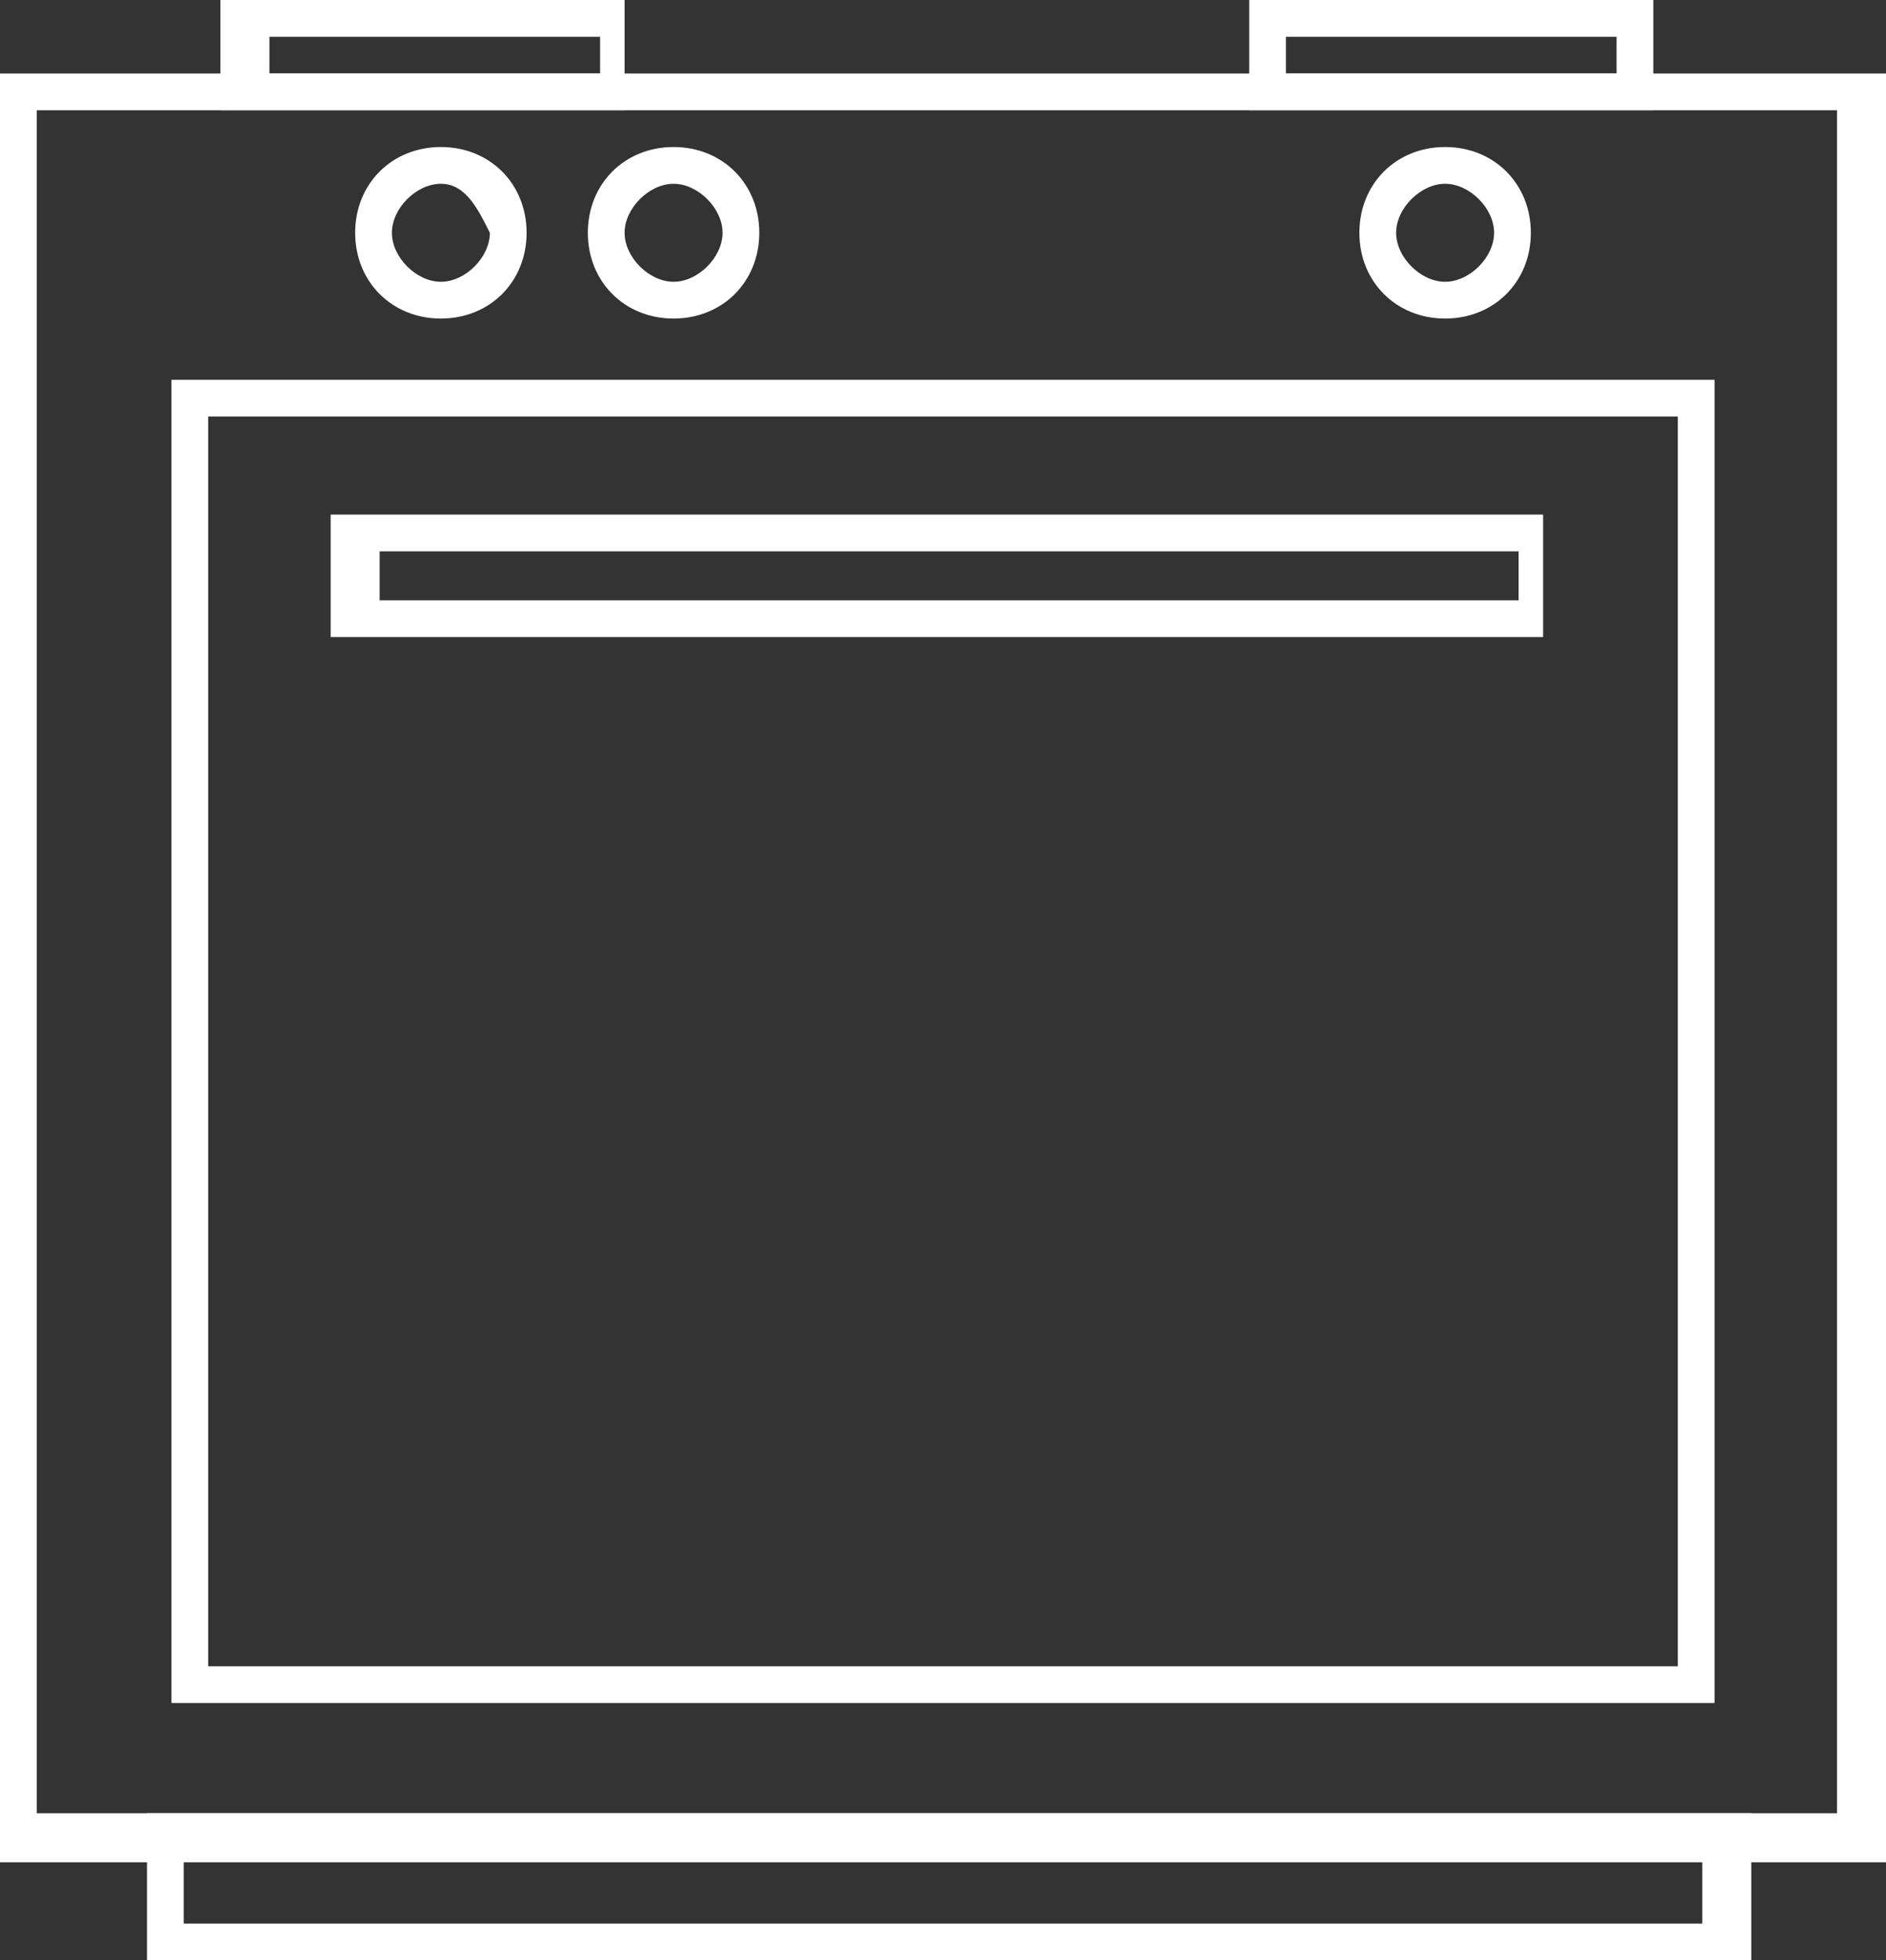 <?xml version="1.0" encoding="utf-8"?>
<!-- Generator: Adobe Illustrator 25.0.1, SVG Export Plug-In . SVG Version: 6.00 Build 0)  -->
<svg version="1.1" id="Layer_1" xmlns="http://www.w3.org/2000/svg" xmlns:xlink="http://www.w3.org/1999/xlink" x="0px" y="0px"
	 viewBox="0 0 15.4 16" style="enable-background:new 0 0 15.4 16;" xml:space="preserve">
<rect x="0" y="0" width="15.4" height="16" fill="#333333" stroke="none"/>
<style type="text/css">
	.st0{fill:#FFFFFF;}
</style>
<g>
	<path class="st0" d="M0.3,14.8h14.7V0.9H0.3V14.8z M15.4,15.2H0V0.6h15.4V15.2z"/>
	<path class="st0" d="M1.7,13.6h12V3.4h-12V13.6z M14,13.9H1.4V3.1H14V13.9z"/>
	<path class="st0" d="M1.5,15.7h12.4v-0.6H1.5V15.7z M14.2,16H1.2v-1.2h13.1V16z"/>
	<path class="st0" d="M3.6,1.5c-0.2,0-0.4,0.2-0.4,0.4c0,0.2,0.2,0.4,0.4,0.4c0.2,0,0.4-0.2,0.4-0.4C3.9,1.7,3.8,1.5,3.6,1.5
		 M3.6,2.6c-0.4,0-0.7-0.3-0.7-0.7c0-0.4,0.3-0.7,0.7-0.7c0.4,0,0.7,0.3,0.7,0.7C4.3,2.3,4,2.6,3.6,2.6"/>
	<path class="st0" d="M11.8,1.5c-0.2,0-0.4,0.2-0.4,0.4c0,0.2,0.2,0.4,0.4,0.4c0.2,0,0.4-0.2,0.4-0.4C12.2,1.7,12,1.5,11.8,1.5
		 M11.8,2.6c-0.4,0-0.7-0.3-0.7-0.7c0-0.4,0.3-0.7,0.7-0.7c0.4,0,0.7,0.3,0.7,0.7C12.5,2.3,12.2,2.6,11.8,2.6"/>
	<path class="st0" d="M5.5,1.5c-0.2,0-0.4,0.2-0.4,0.4c0,0.2,0.2,0.4,0.4,0.4c0.2,0,0.4-0.2,0.4-0.4C5.9,1.7,5.7,1.5,5.5,1.5
		 M5.5,2.6c-0.4,0-0.7-0.3-0.7-0.7c0-0.4,0.3-0.7,0.7-0.7c0.4,0,0.7,0.3,0.7,0.7C6.2,2.3,5.9,2.6,5.5,2.6"/>
	<path class="st0" d="M2.2,0.6h2.7V0.3H2.2V0.6z M5.2,0.9H1.8V0h3.3V0.9z"/>
	<path class="st0" d="M10.5,0.6h2.7V0.3h-2.7V0.6z M13.5,0.9h-3.3V0h3.3V0.9z"/>
	<path class="st0" d="M3.1,4.9h9.3V4.5H3.1V4.9z M12.6,5.2H2.7v-1h9.9V5.2z"/>
</g>
<g>
</g>
<g>
</g>
<g>
</g>
<g>
</g>
<g>
</g>
<g>
</g>
<g>
</g>
<g>
</g>
<g>
</g>
<g>
</g>
<g>
</g>
<g>
</g>
<g>
</g>
<g>
</g>
<g>
</g>
</svg>
